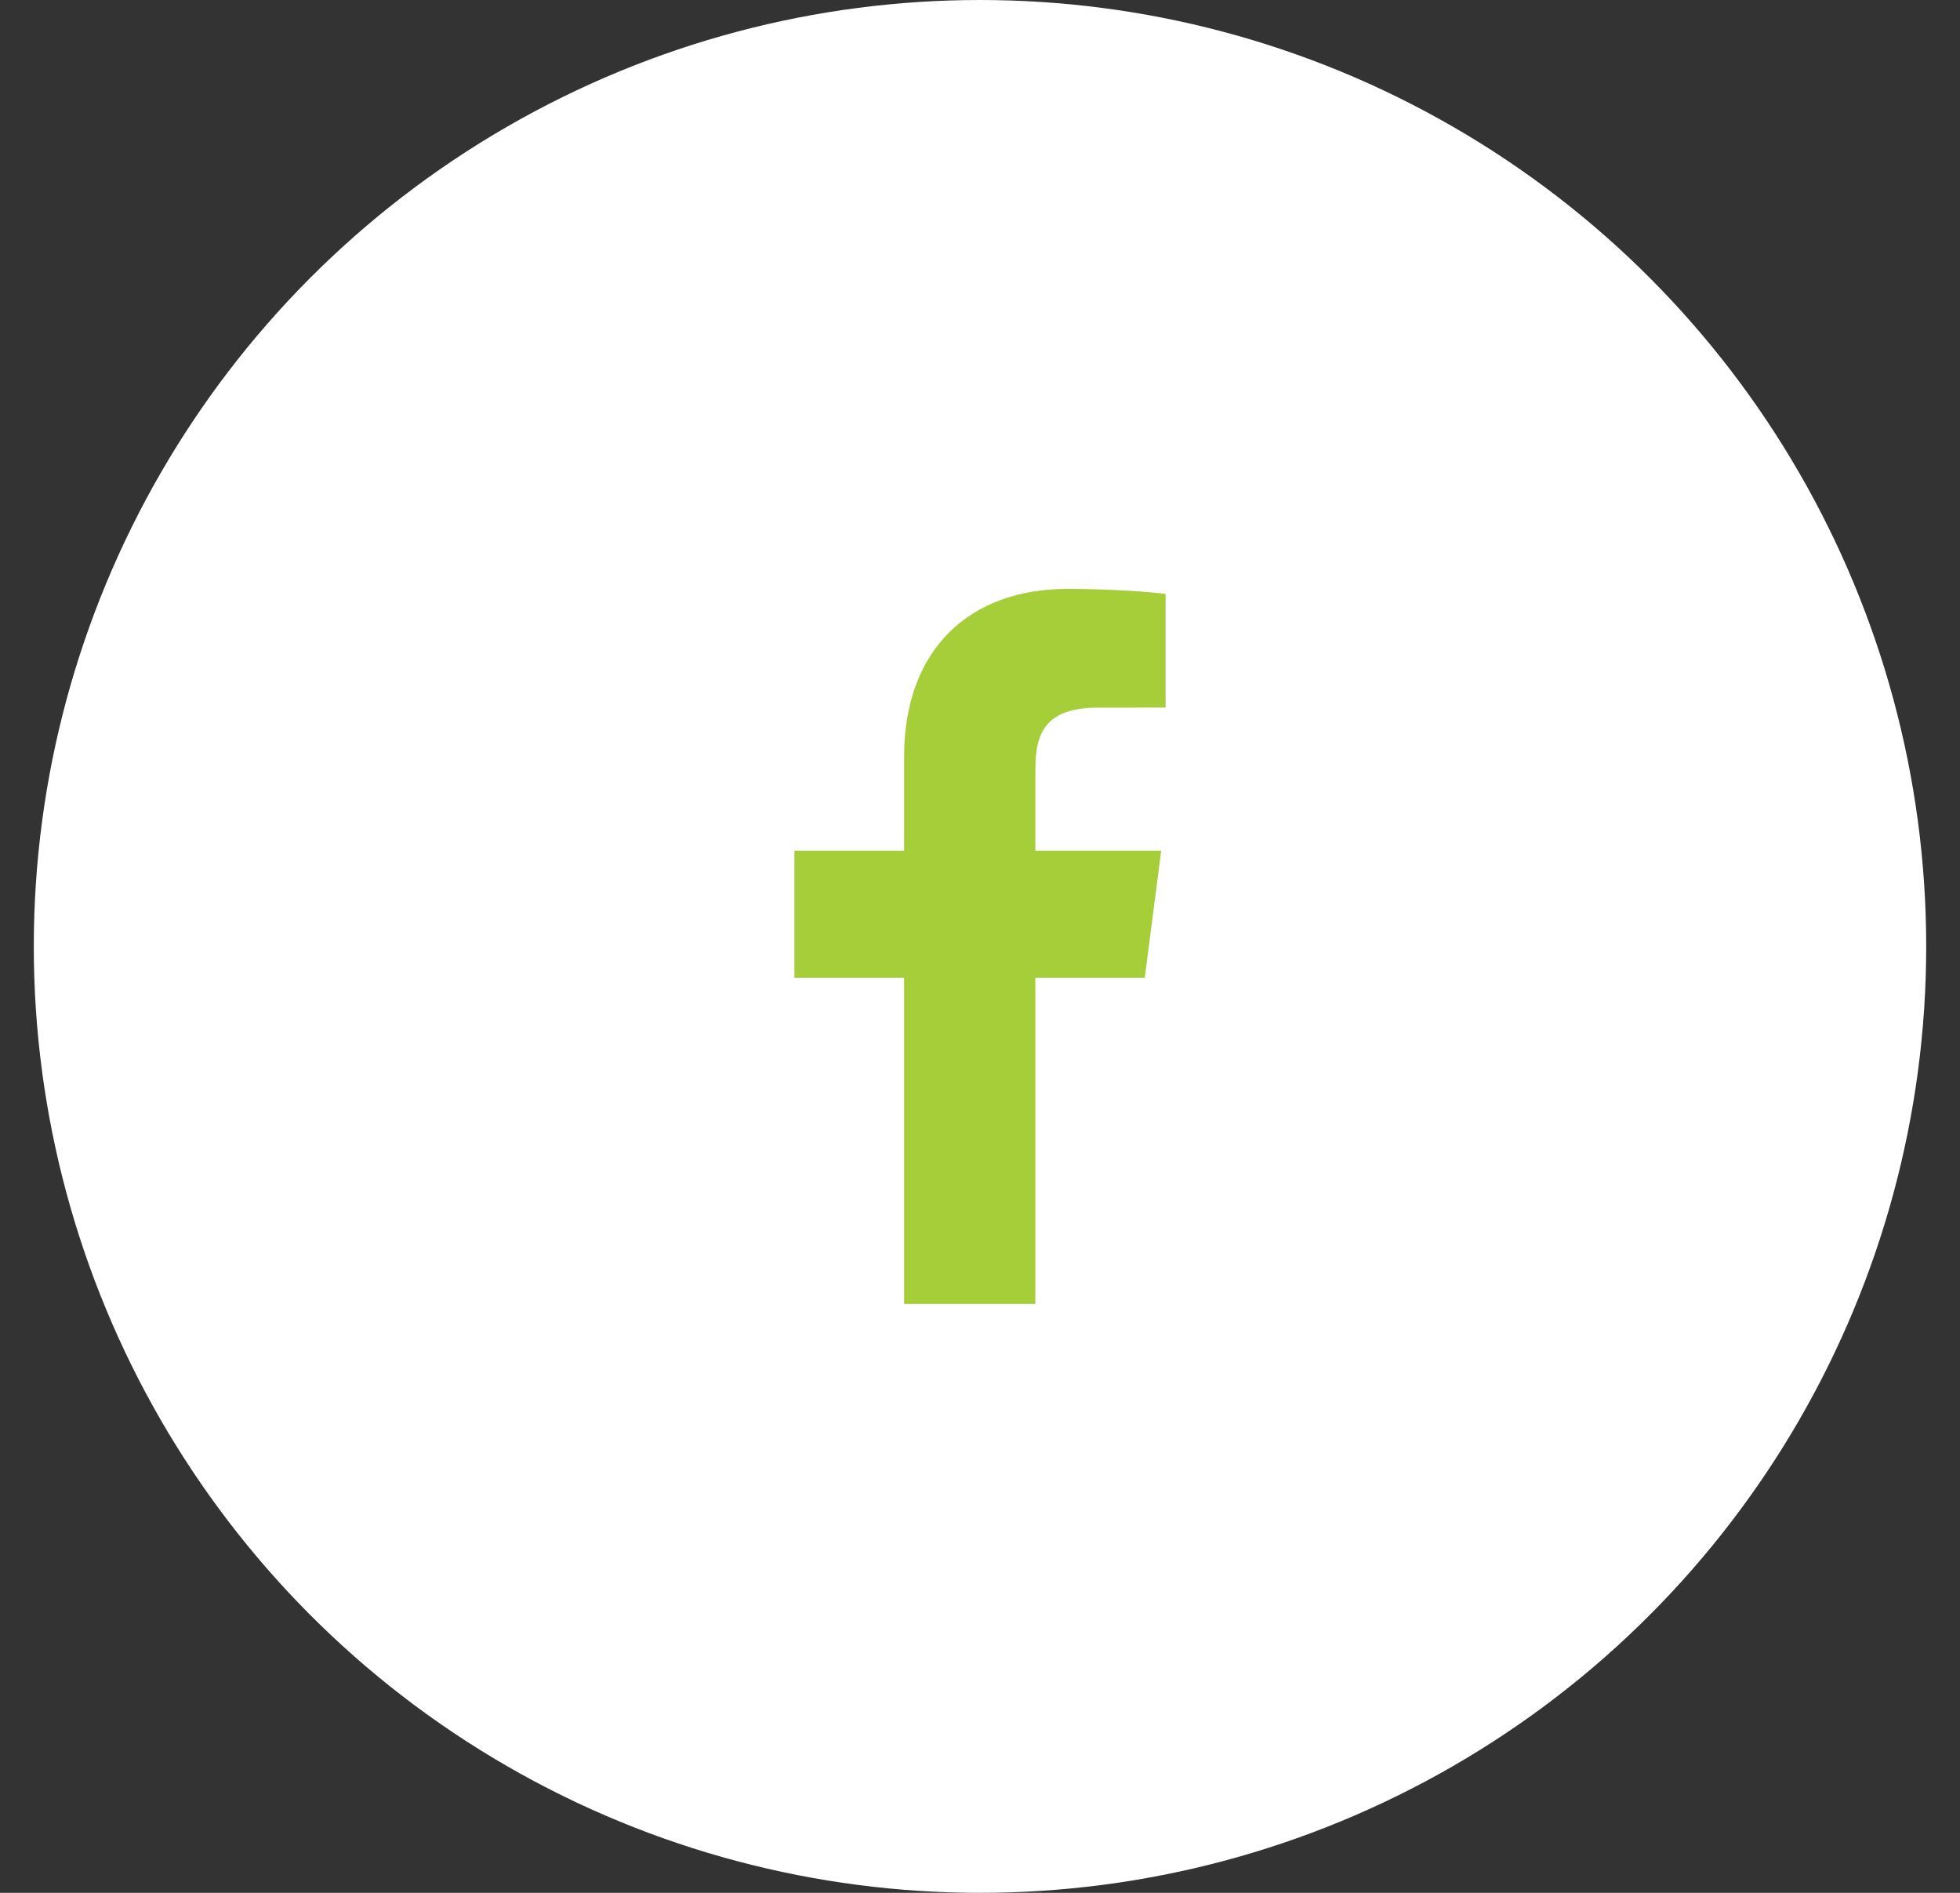 <svg width="29" height="28" viewBox="0 0 29 28" fill="none" xmlns="http://www.w3.org/2000/svg">
<rect x="0" y="0" width="29" height="28" fill="#333333" stroke="none"/>
<circle cx="14.5" cy="14" r="14" fill="white"/>
<g clip-path="url(#clip0_1507_1897)">
<path d="M15.319 19.289V14.464H16.938L17.181 12.584H15.319V11.383C15.319 10.839 15.47 10.468 16.251 10.468L17.246 10.467V8.785C17.074 8.763 16.483 8.711 15.796 8.711C14.36 8.711 13.377 9.588 13.377 11.197V12.584H11.754V14.464H13.377V19.289H15.319Z" fill="#A6CE39"/>
</g>
<defs>
<clipPath id="clip0_1507_1897">
<rect width="10.578" height="10.578" fill="white" transform="translate(9.211 8.711)"/>
</clipPath>
</defs>
</svg>
